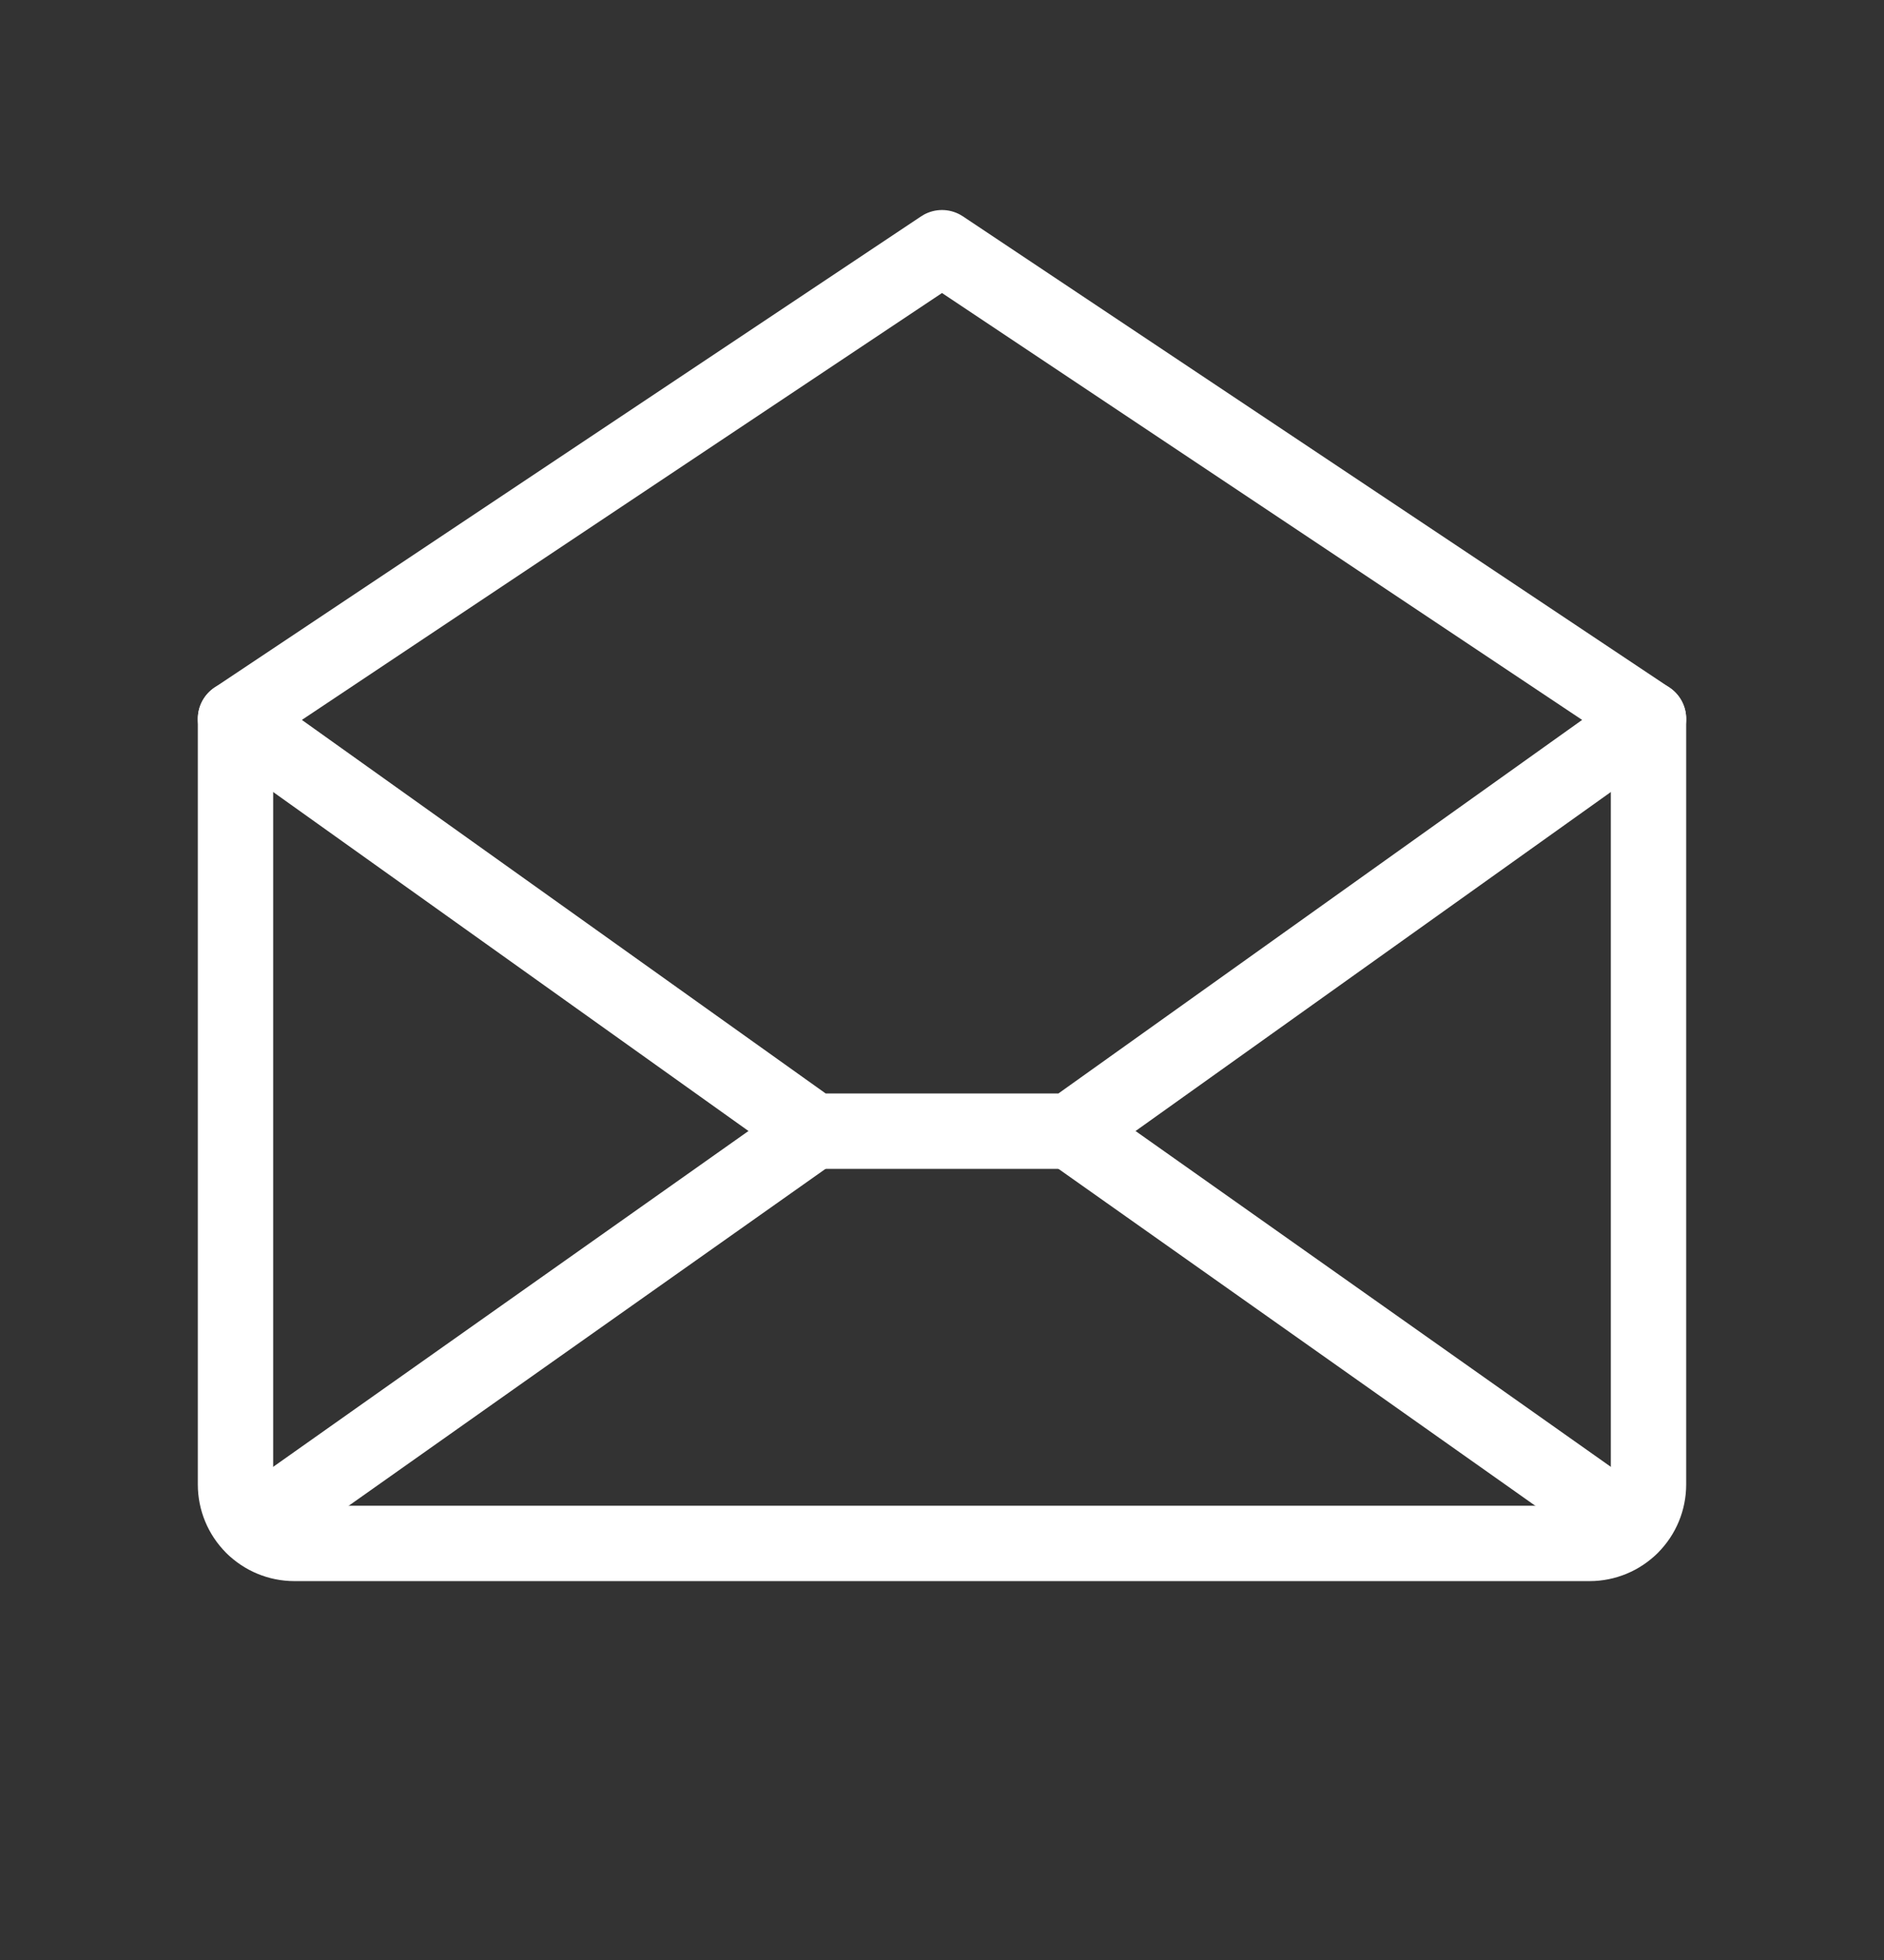 <svg width="25" height="26" viewBox="0 0 25 26" fill="none" xmlns="http://www.w3.org/2000/svg">
<rect x="0" y="0" width="25" height="26" fill="#333333" stroke="none"/>
<g clip-path="url(#clip0_163_547)">
<path d="M21.875 9.536V19.692C21.875 19.9 21.793 20.098 21.646 20.245C21.5 20.391 21.301 20.474 21.094 20.474H3.906C3.699 20.474 3.5 20.391 3.354 20.245C3.207 20.098 3.125 19.9 3.125 19.692V9.536L12.5 3.286L21.875 9.536Z" stroke="white" stroke-linecap="round" stroke-linejoin="round"/>
<path d="M10.796 15.005L3.366 20.253" stroke="white" stroke-linecap="round" stroke-linejoin="round"/>
<path d="M21.634 20.253L14.204 15.005" stroke="white" stroke-linecap="round" stroke-linejoin="round"/>
<path d="M21.875 9.536L14.205 15.005H10.796L3.125 9.536" stroke="white" stroke-linecap="round" stroke-linejoin="round"/>
</g>
<defs>
<clipPath id="clip0_163_547">
<rect width="25" height="25" fill="white" transform="translate(0 0.161)"/>
</clipPath>
</defs>
</svg>
